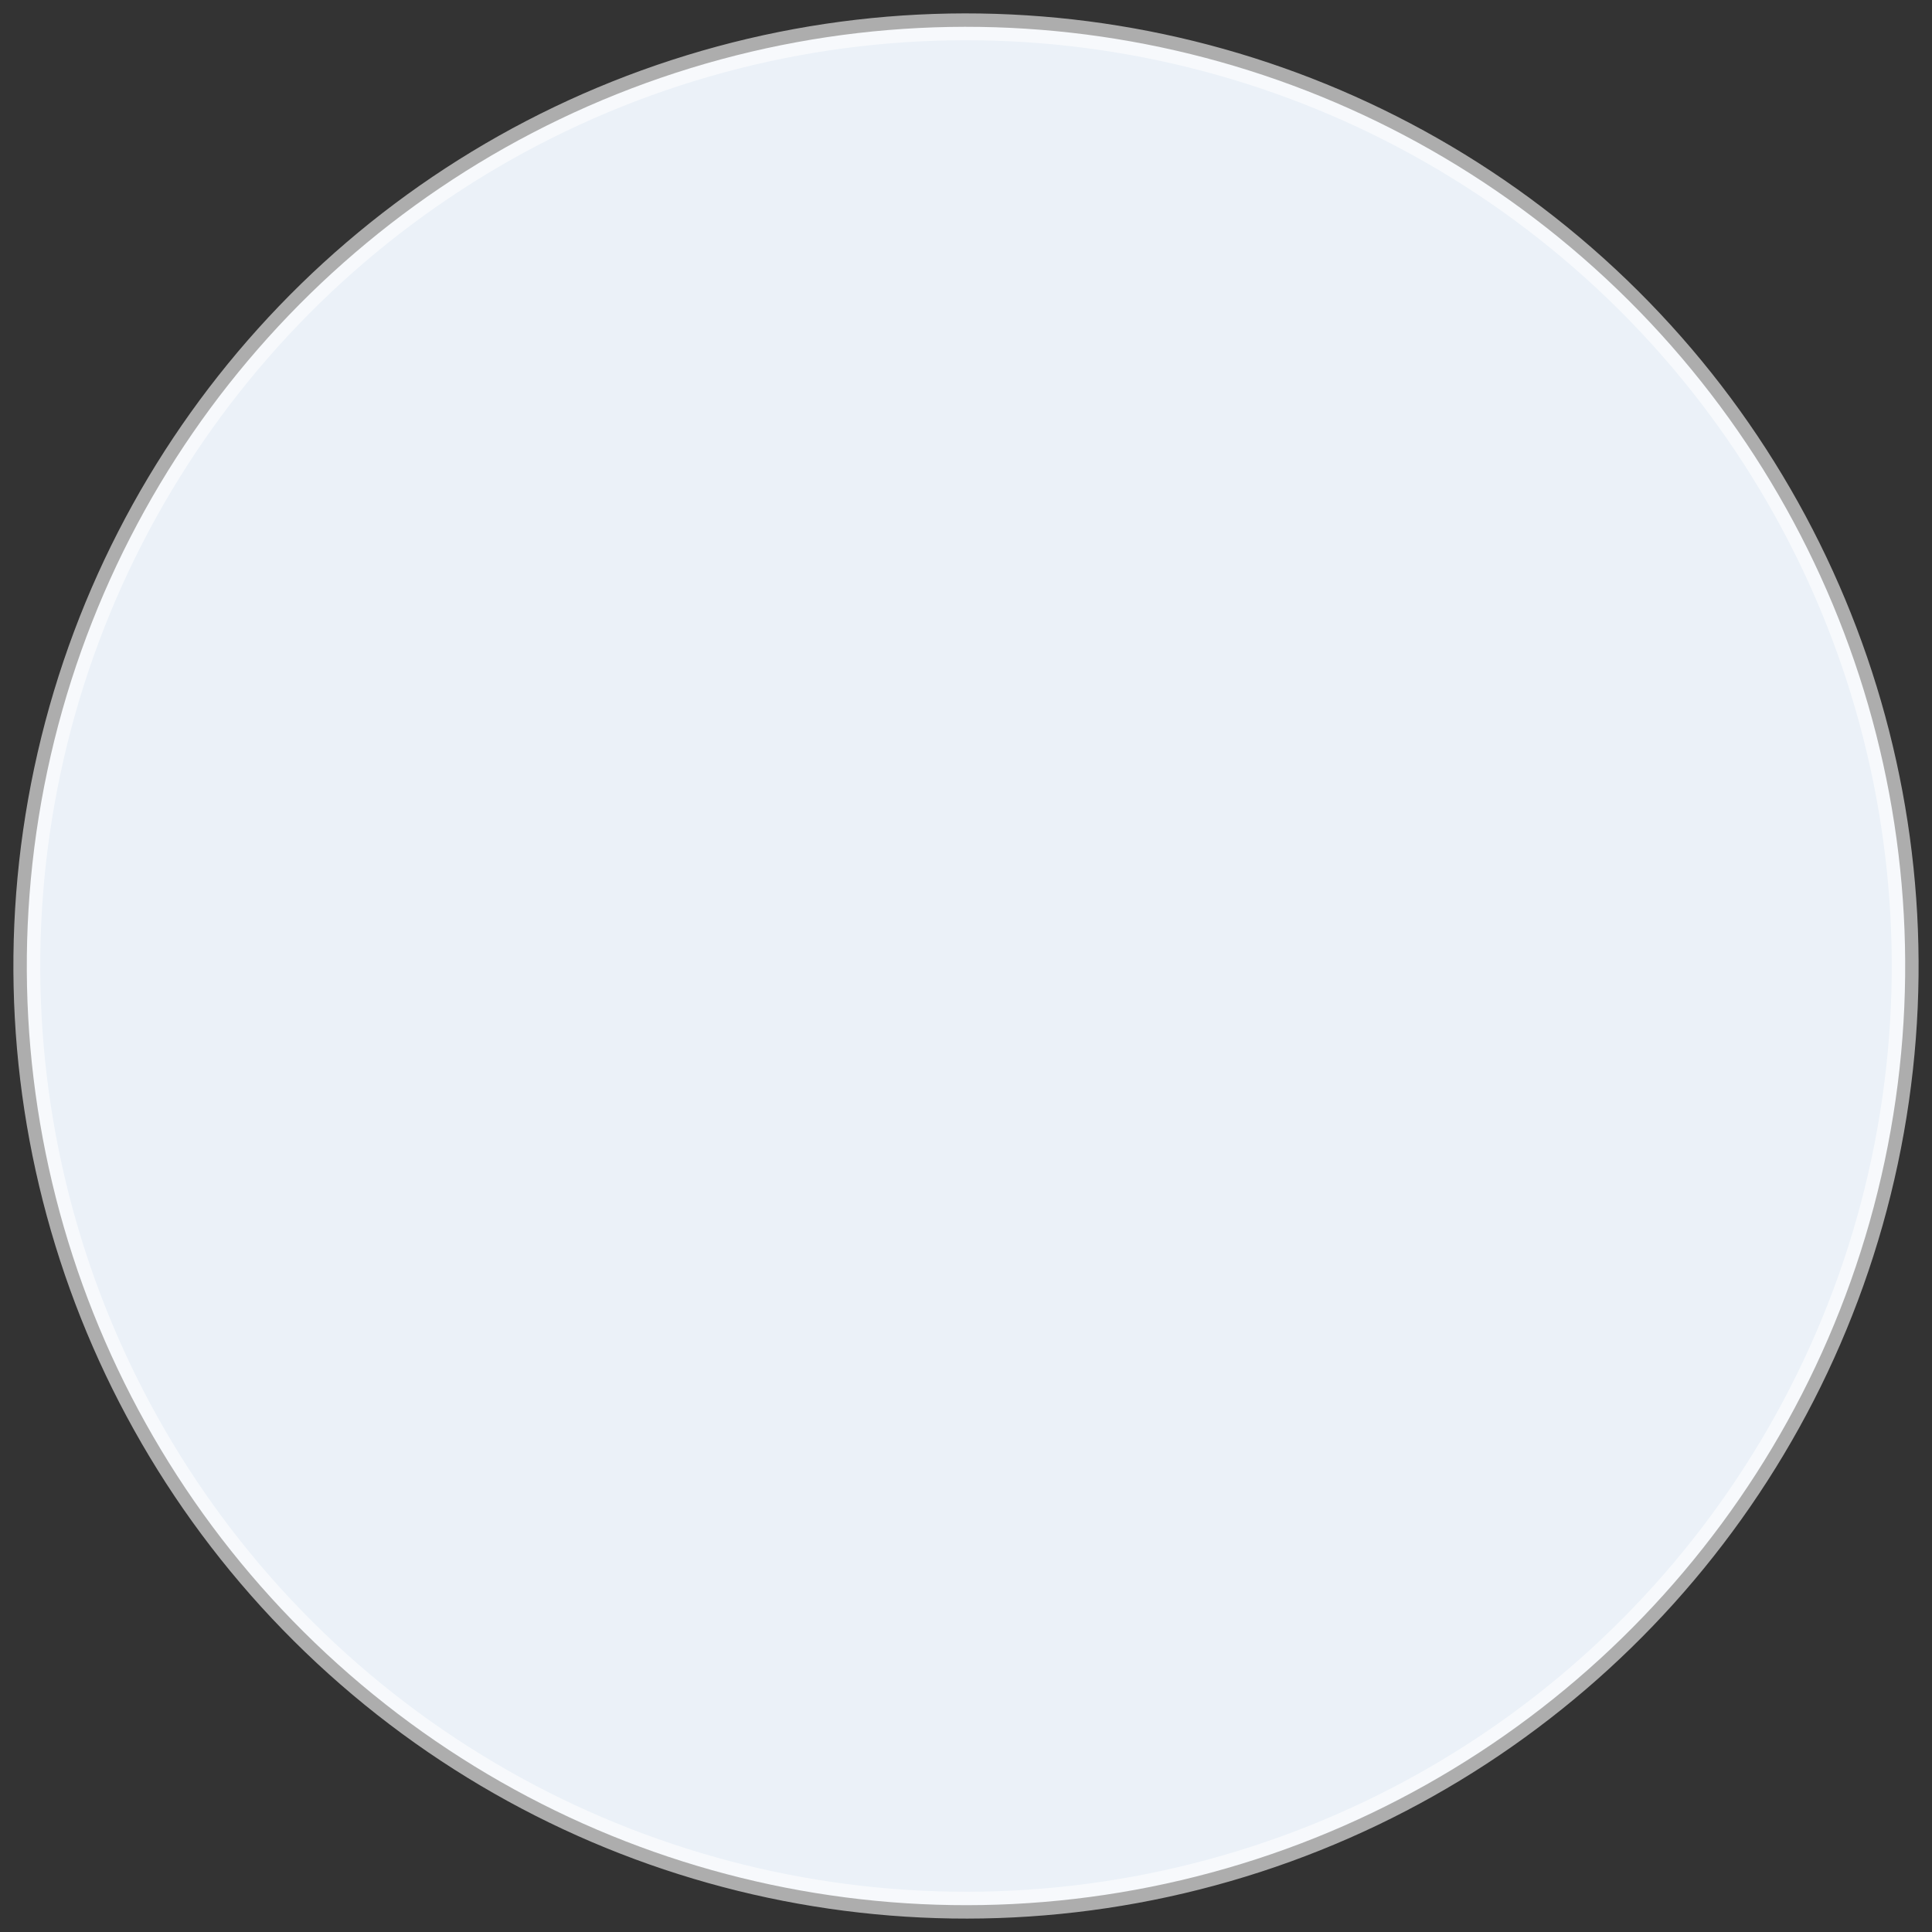 <?xml version="1.0" encoding="UTF-8"?>
<svg width="72px" height="72px" viewBox="0 0 72 72" version="1.1" xmlns="http://www.w3.org/2000/svg" xmlns:xlink="http://www.w3.org/1999/xlink">
    <rect x="0" y="0" width="72" height="72" fill="#333333" stroke="none"/>
    <!-- Generator: Sketch 51.3 (57544) - http://www.bohemiancoding.com/sketch -->
    <title>Oval 2 Copy 17</title>
    <desc>Created with Sketch.</desc>
    <defs></defs>
    <g id="draft" stroke="none" stroke-width="1" fill="none" fill-rule="evenodd" stroke-opacity="0.6">
        <g id="01_PositiveSolution_hp-Copy-4" transform="translate(-1711, -3648)" fill="#EBF1F8" stroke="#FFFFFF">
            <circle id="Oval-2-Copy-17" transform="translate(1747, 3684) scale(-1, 1) rotate(-12) translate(-1747, -3684) " cx="1747" cy="3684" r="35"></circle>
        </g>
    </g>
</svg>